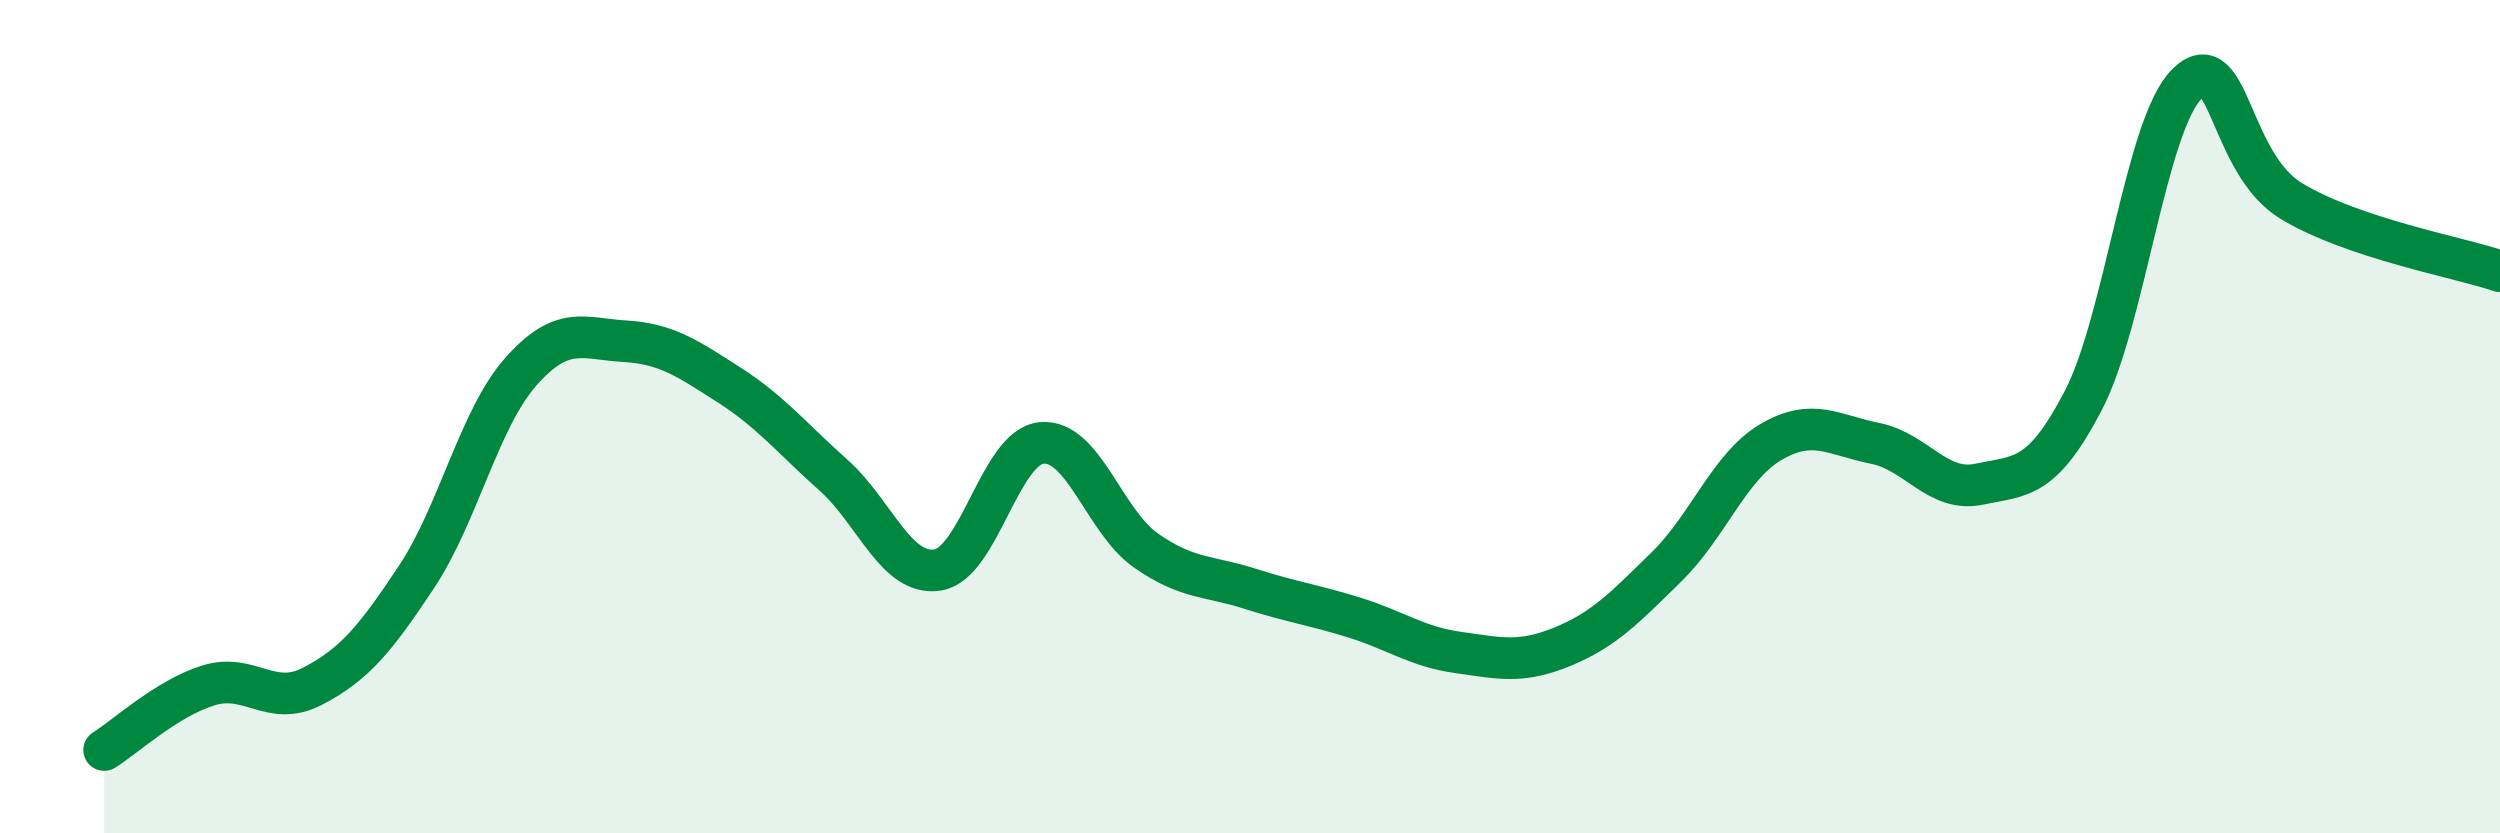 
    <svg width="60" height="20" viewBox="0 0 60 20" xmlns="http://www.w3.org/2000/svg">
      <path
        d="M 2.5,18 C 3,17.69 4,16.76 5,16.45 C 6,16.14 6.5,16.99 7.5,16.47 C 8.5,15.95 9,15.35 10,13.84 C 11,12.33 11.5,10.05 12.5,8.92 C 13.5,7.79 14,8.13 15,8.19 C 16,8.25 16.5,8.6 17.5,9.24 C 18.5,9.88 19,10.51 20,11.4 C 21,12.29 21.5,13.83 22.5,13.68 C 23.5,13.53 24,10.72 25,10.63 C 26,10.54 26.5,12.51 27.5,13.21 C 28.5,13.91 29,13.81 30,14.13 C 31,14.45 31.5,14.51 32.5,14.82 C 33.5,15.13 34,15.52 35,15.66 C 36,15.8 36.5,15.93 37.5,15.52 C 38.5,15.11 39,14.58 40,13.6 C 41,12.62 41.5,11.2 42.5,10.61 C 43.5,10.02 44,10.44 45,10.64 C 46,10.84 46.5,11.83 47.5,11.62 C 48.5,11.41 49,11.53 50,9.61 C 51,7.69 51.5,2.96 52.5,2 C 53.5,1.04 53.5,3.93 55,4.83 C 56.5,5.73 59,6.17 60,6.51L60 20L2.5 20Z"
        fill="#008740"
        opacity="0.1"
        stroke-linecap="round"
        stroke-linejoin="round"
      />
      <path
        d="M 2.5,18 C 3,17.69 4,16.76 5,16.45 C 6,16.14 6.5,16.99 7.5,16.47 C 8.5,15.95 9,15.35 10,13.84 C 11,12.33 11.5,10.05 12.5,8.92 C 13.5,7.79 14,8.13 15,8.19 C 16,8.25 16.5,8.6 17.5,9.24 C 18.5,9.88 19,10.51 20,11.4 C 21,12.29 21.5,13.83 22.5,13.68 C 23.5,13.53 24,10.72 25,10.63 C 26,10.54 26.5,12.51 27.5,13.21 C 28.5,13.91 29,13.81 30,14.13 C 31,14.45 31.5,14.51 32.5,14.82 C 33.5,15.13 34,15.52 35,15.66 C 36,15.8 36.5,15.93 37.5,15.52 C 38.5,15.11 39,14.58 40,13.6 C 41,12.62 41.5,11.2 42.5,10.61 C 43.5,10.02 44,10.44 45,10.64 C 46,10.84 46.5,11.83 47.5,11.62 C 48.5,11.41 49,11.53 50,9.61 C 51,7.69 51.5,2.96 52.5,2 C 53.5,1.04 53.5,3.93 55,4.83 C 56.5,5.73 59,6.17 60,6.51"
        stroke="#008740"
        stroke-width="1"
        fill="none"
        stroke-linecap="round"
        stroke-linejoin="round"
      />
    </svg>
  
